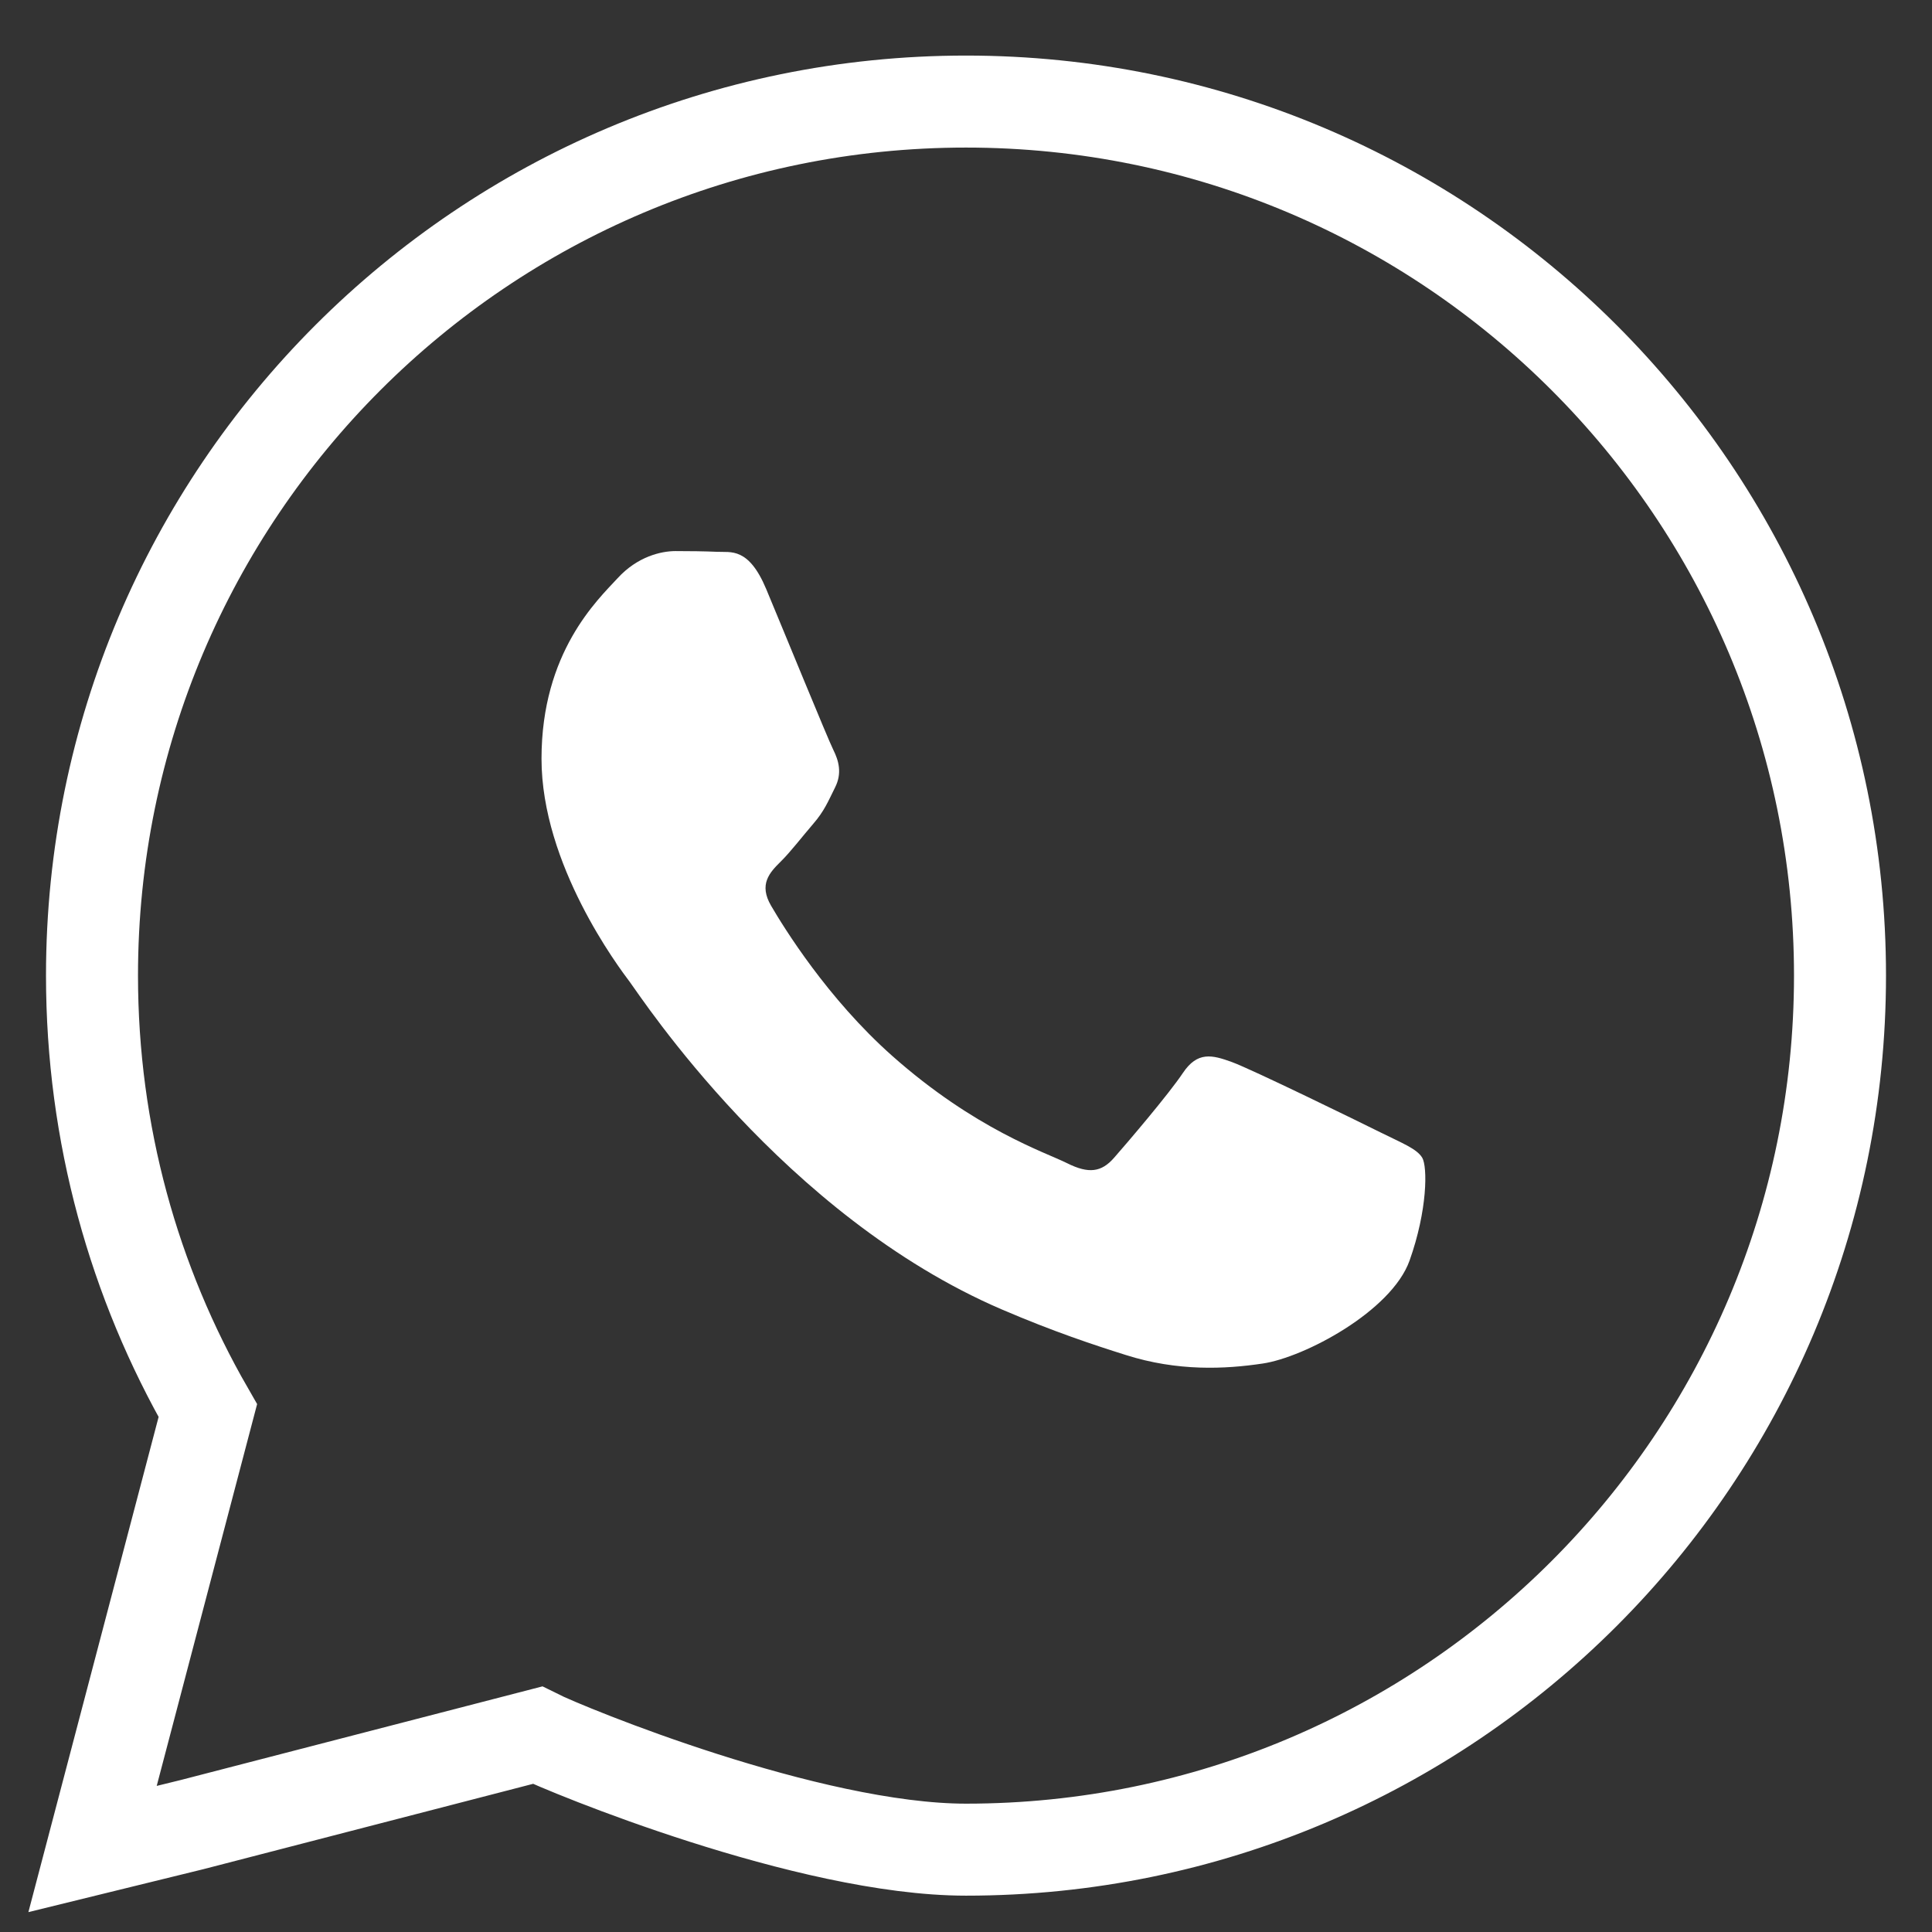 <?xml version="1.0" encoding="UTF-8"?> <svg xmlns="http://www.w3.org/2000/svg" width="21" height="21" viewBox="0 0 21 21" fill="none"><rect x="0" y="0" width="21" height="21" fill="#333333" stroke="none"/> <path fill-rule="evenodd" clip-rule="evenodd" d="M10.5 1.104C15.747 1.104 20 5.358 20 10.604C20 15.851 15.747 20.105 10.5 20.105C8.789 20.105 6.157 19.019 5.841 18.861L2.086 19.833L1.006 20.098L2.259 15.333C1.458 13.941 1 12.326 1 10.604C1 5.358 5.253 1.104 10.5 1.104Z" stroke="white" stroke-miterlimit="22.926"></path> <path d="M13.39 11.544C13.607 11.623 14.769 12.191 15.006 12.309C15.243 12.427 15.4 12.486 15.459 12.584C15.517 12.682 15.517 13.153 15.321 13.703C15.124 14.252 14.179 14.754 13.725 14.821C13.318 14.882 12.802 14.908 12.236 14.728C11.893 14.62 11.453 14.475 10.889 14.233C8.517 13.214 6.969 10.838 6.851 10.681L6.849 10.678C6.723 10.511 5.886 9.399 5.886 8.247C5.886 7.089 6.496 6.52 6.713 6.285C6.929 6.049 7.186 5.99 7.343 5.99C7.501 5.99 7.658 5.992 7.796 5.998C7.941 6.006 8.136 5.944 8.328 6.402C8.525 6.873 8.998 8.031 9.057 8.149C9.116 8.267 9.156 8.404 9.076 8.561C8.998 8.718 8.959 8.816 8.84 8.954C8.722 9.091 8.592 9.261 8.485 9.366C8.367 9.483 8.244 9.611 8.382 9.846C8.52 10.082 8.994 10.852 9.697 11.476C10.6 12.277 11.362 12.525 11.598 12.643C11.834 12.761 11.972 12.742 12.11 12.584C12.248 12.427 12.701 11.897 12.858 11.662C13.016 11.427 13.174 11.465 13.39 11.544Z" fill="white"></path> </svg> 